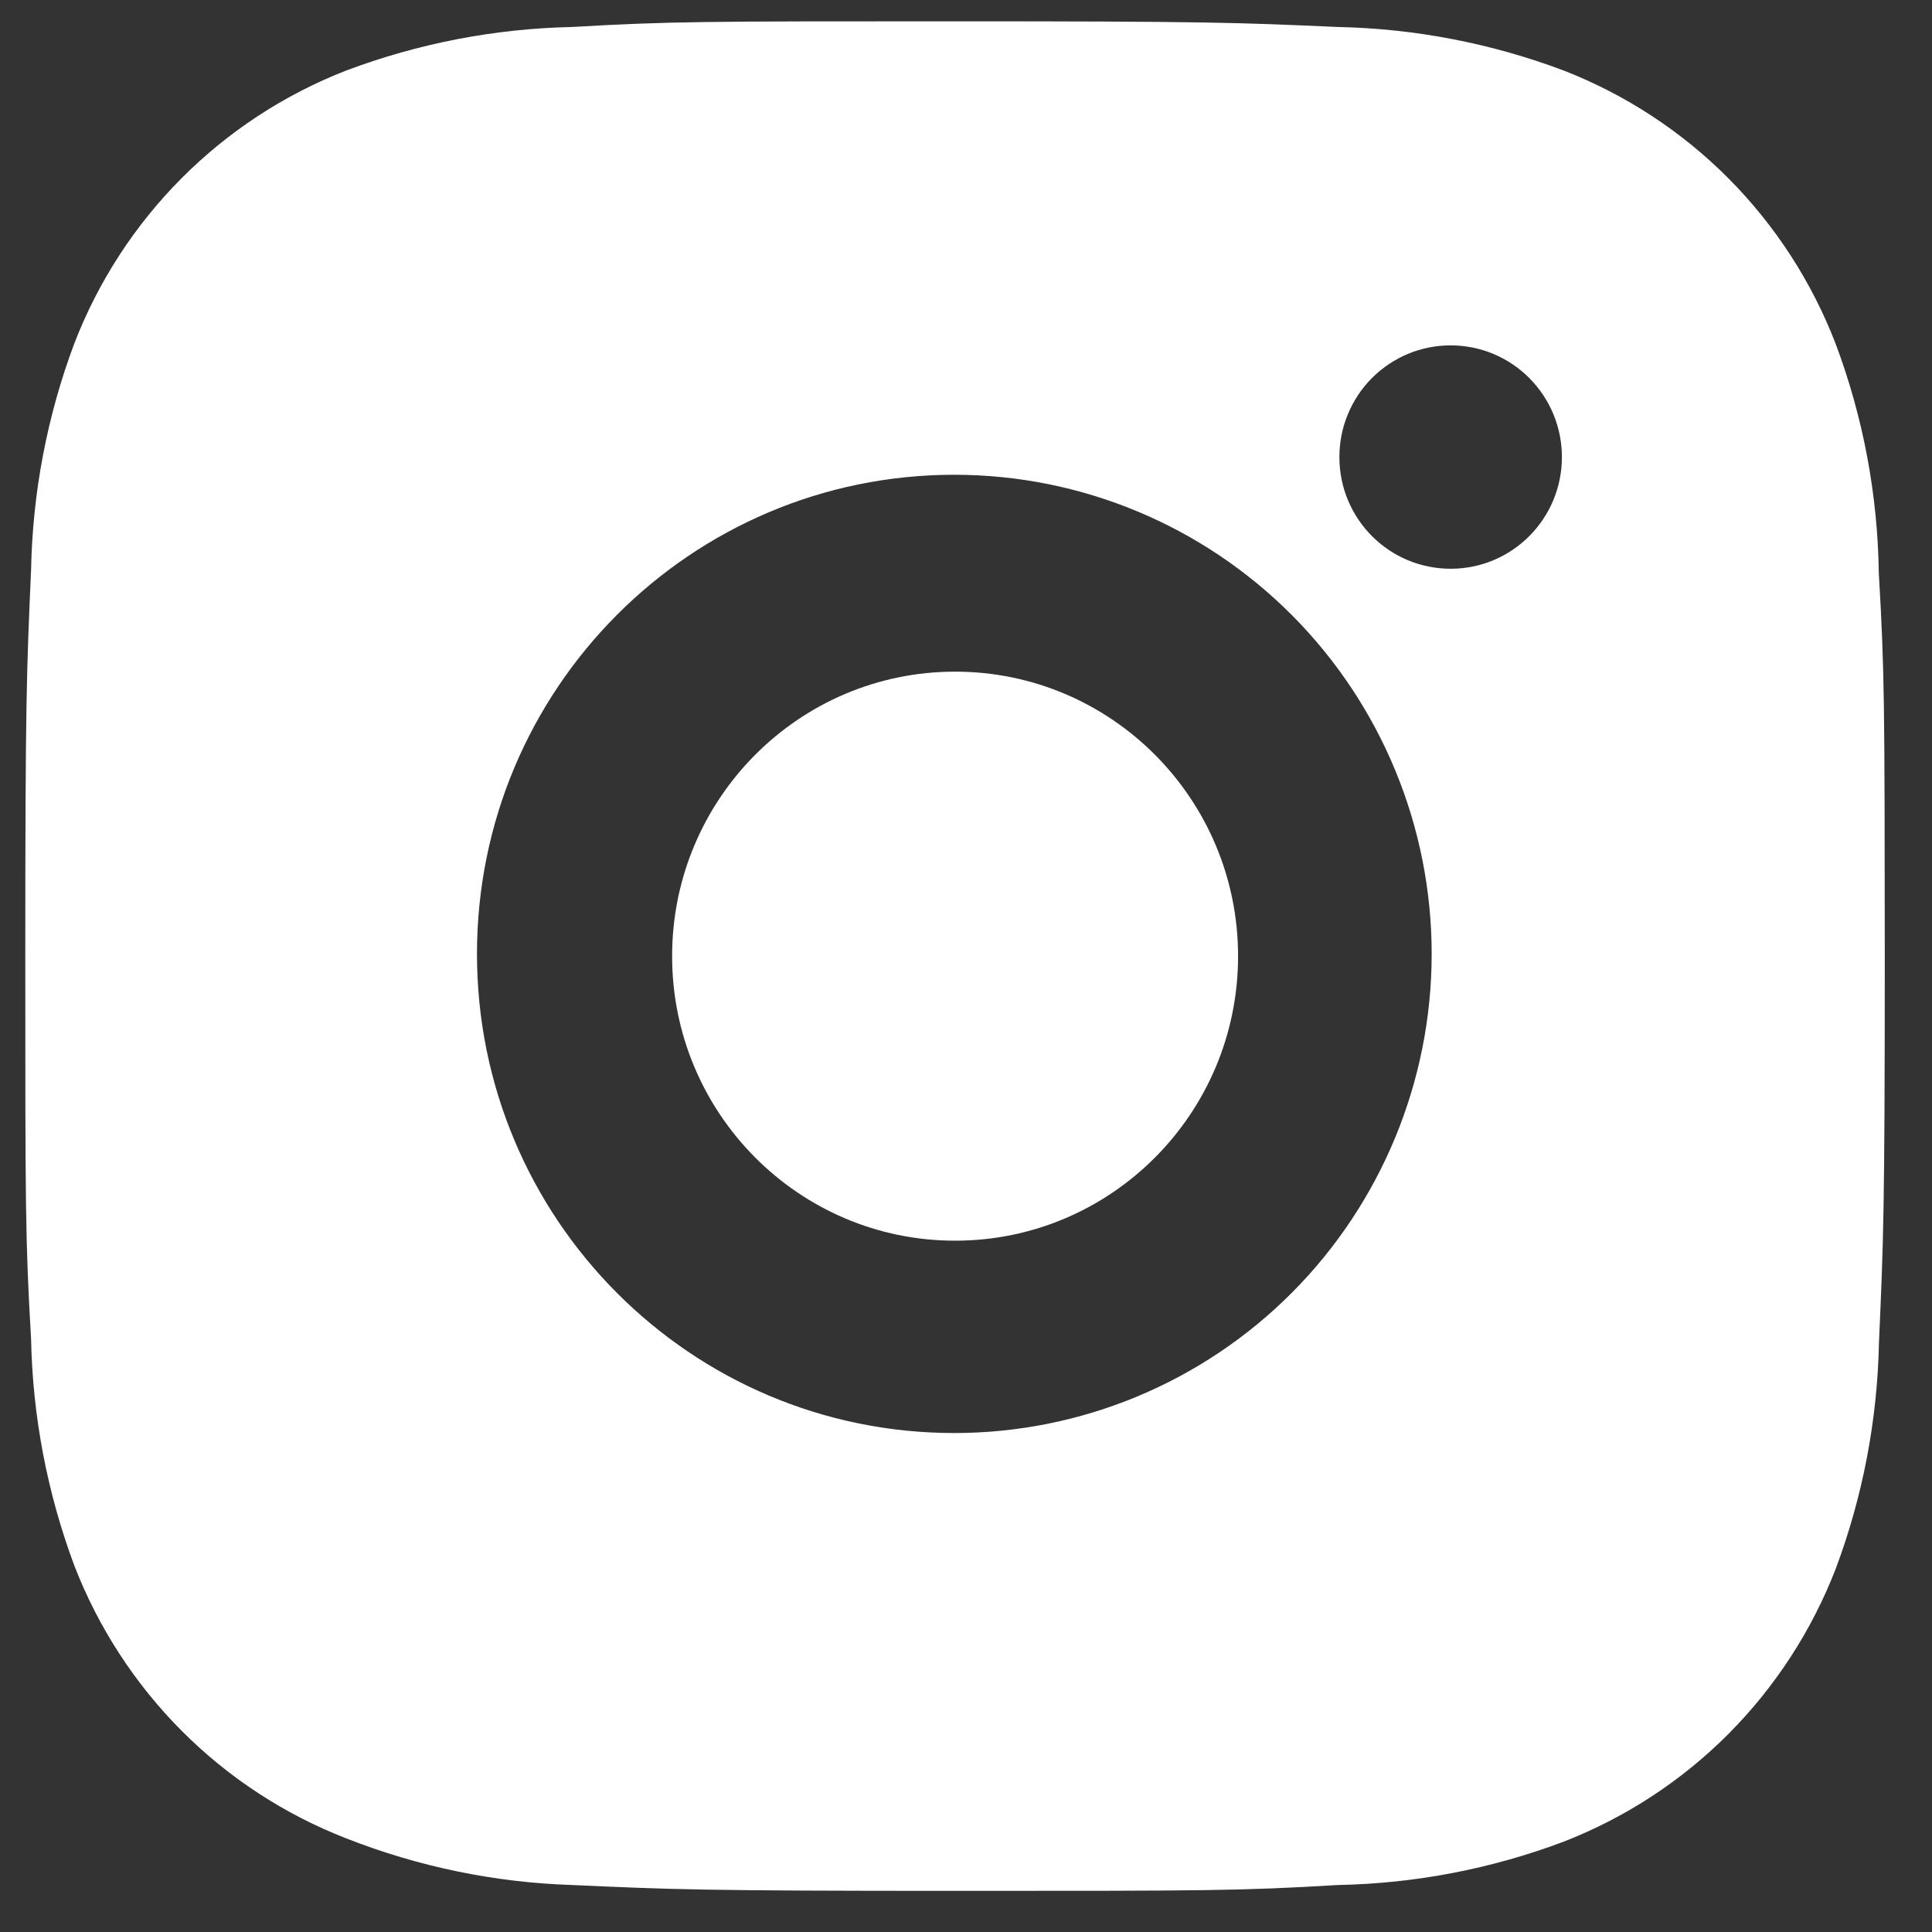 <?xml version="1.0" encoding="UTF-8"?>
<svg xmlns="http://www.w3.org/2000/svg" width="34" height="34" viewBox="0 0 34 34" fill="none">
  <rect x="0" y="0" width="34" height="34" fill="#333333" stroke="none"/>
  <path d="M33.064 10.086C33.045 8.704 32.788 7.337 32.302 6.044C31.881 4.953 31.238 3.963 30.415 3.136C29.591 2.309 28.604 1.664 27.518 1.241C26.246 0.762 24.903 0.503 23.545 0.475C21.797 0.397 21.243 0.375 16.805 0.375C12.368 0.375 11.799 0.375 10.064 0.475C8.707 0.504 7.364 0.763 6.093 1.241C5.007 1.664 4.02 2.309 3.196 3.136C2.372 3.963 1.729 4.953 1.308 6.044C0.83 7.319 0.573 8.667 0.547 10.029C0.469 11.786 0.445 12.342 0.445 16.796C0.445 21.25 0.445 21.819 0.547 23.563C0.574 24.927 0.831 26.273 1.308 27.552C1.73 28.642 2.373 29.632 3.197 30.459C4.021 31.286 5.008 31.931 6.095 32.353C7.362 32.851 8.705 33.129 10.066 33.173C11.815 33.252 12.37 33.276 16.807 33.276C21.245 33.276 21.814 33.276 23.549 33.173C24.907 33.147 26.25 32.888 27.521 32.409C28.607 31.986 29.594 31.341 30.418 30.514C31.241 29.687 31.884 28.697 32.306 27.607C32.784 26.33 33.04 24.984 33.067 23.618C33.145 21.863 33.169 21.307 33.169 16.851C33.166 12.397 33.166 11.831 33.064 10.086ZM16.794 25.219C12.153 25.219 8.394 21.445 8.394 16.787C8.394 12.129 12.153 8.355 16.794 8.355C19.023 8.355 21.159 9.243 22.735 10.825C24.31 12.406 25.195 14.551 25.195 16.787C25.195 19.023 24.31 21.168 22.735 22.75C21.159 24.331 19.023 25.219 16.794 25.219ZM25.53 10.009C24.445 10.009 23.571 9.13 23.571 8.043C23.571 7.785 23.621 7.529 23.72 7.291C23.818 7.052 23.962 6.836 24.144 6.653C24.326 6.471 24.542 6.326 24.779 6.227C25.017 6.128 25.272 6.078 25.529 6.078C25.786 6.078 26.041 6.128 26.278 6.227C26.516 6.326 26.732 6.471 26.913 6.653C27.095 6.836 27.239 7.052 27.338 7.291C27.436 7.529 27.487 7.785 27.487 8.043C27.487 9.13 26.611 10.009 25.53 10.009Z" fill="white"></path>
  <path d="M16.808 21.834C19.558 21.834 21.788 19.592 21.788 16.827C21.788 14.062 19.558 11.82 16.808 11.82C14.058 11.82 11.828 14.062 11.828 16.827C11.828 19.592 14.058 21.834 16.808 21.834Z" fill="white"></path>
</svg>

